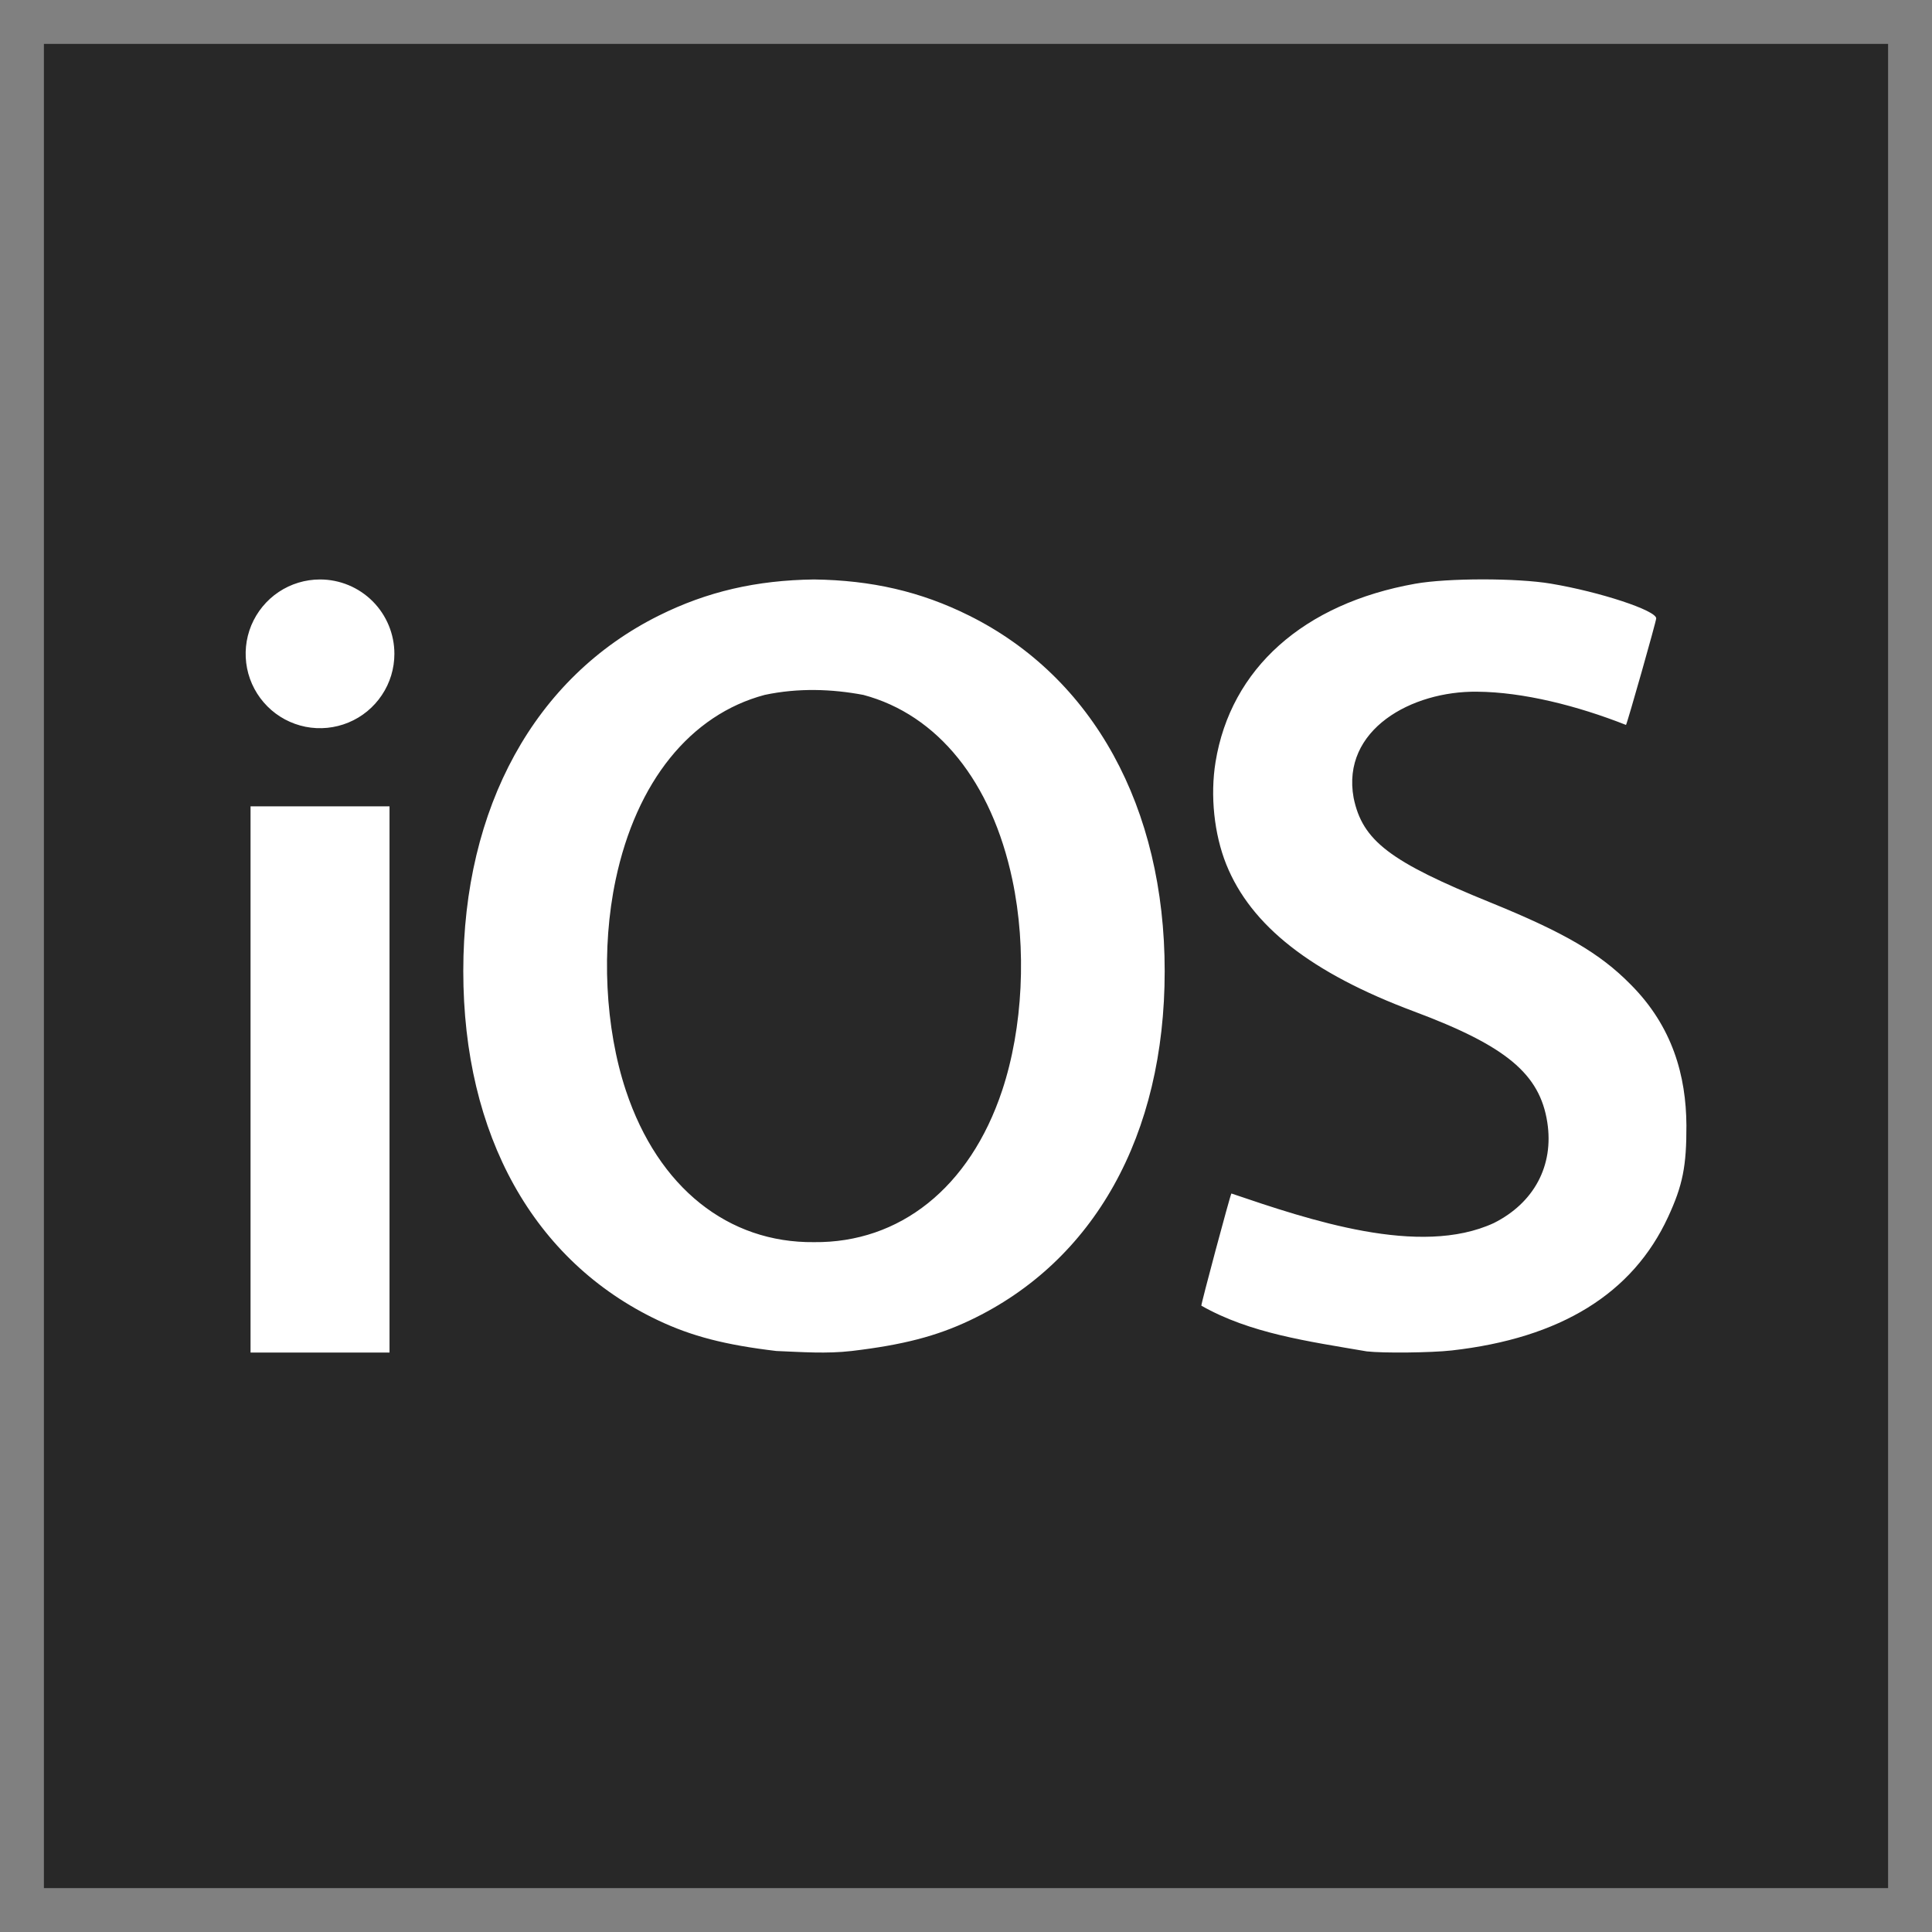 <svg width="44" height="44" viewBox="0 0 44 44" fill="none" xmlns="http://www.w3.org/2000/svg">
<rect x="0" y="0" width="44" height="44" fill="#808080" stroke="none"/>
<g clip-path="url(#clip0_0_370)">
<path d="M1 1H43V43H1V1Z" fill="#282828"/>
<path d="M18.538 13.197C17.232 13.214 16.107 13.47 15.002 14.021C12.181 15.426 10.551 18.386 10.551 22.116C10.551 25.854 12.154 28.726 14.986 30.069C15.751 30.432 16.517 30.63 17.681 30.768C18.27 30.792 18.822 30.834 19.395 30.768C20.559 30.63 21.326 30.432 22.091 30.069C24.922 28.726 26.525 25.854 26.525 22.116C26.525 18.386 24.896 15.426 22.074 14.021C20.969 13.47 19.845 13.214 18.538 13.197ZM19.662 15.826C21.356 16.277 22.585 17.806 23.056 20.036C23.387 21.602 23.297 23.411 22.823 24.836C22.085 27.056 20.484 28.309 18.538 28.289C16.592 28.309 14.991 27.056 14.254 24.836C13.781 23.411 13.69 21.602 14.021 20.036C14.492 17.806 15.721 16.277 17.415 15.826C18.183 15.663 18.949 15.692 19.662 15.826ZM7.288 13.197C6.953 13.197 6.626 13.296 6.347 13.482C6.069 13.668 5.852 13.933 5.723 14.242C5.595 14.552 5.562 14.892 5.627 15.221C5.692 15.549 5.854 15.851 6.091 16.088C6.327 16.325 6.629 16.486 6.958 16.552C7.286 16.617 7.627 16.583 7.936 16.455C8.246 16.327 8.51 16.11 8.696 15.831C8.883 15.553 8.982 15.225 8.982 14.89C8.982 14.441 8.803 14.01 8.486 13.693C8.168 13.375 7.737 13.197 7.288 13.197ZM5.706 18.364V30.803H8.871V18.364H5.706ZM31.128 30.777C29.771 30.545 28.467 30.365 27.36 29.736C27.345 29.723 28.014 27.226 28.044 27.181C29.823 27.785 32.328 28.633 34.017 27.856C34.938 27.396 35.391 26.544 35.239 25.562C35.068 24.457 34.303 23.82 32.203 23.035C29.861 22.16 28.489 21.084 27.927 19.685C27.651 18.996 27.559 18.12 27.683 17.355C28.029 15.227 29.686 13.747 32.231 13.294C32.968 13.163 34.544 13.162 35.319 13.292C36.437 13.479 37.719 13.902 37.719 14.083C37.719 14.15 37.064 16.459 37.031 16.51C35.925 16.073 34.686 15.76 33.637 15.753C32.153 15.735 30.544 16.615 30.828 18.171C31.029 19.146 31.651 19.622 33.942 20.553C35.629 21.239 36.438 21.712 37.132 22.416C38.096 23.379 38.4 24.508 38.407 25.628C38.41 26.56 38.323 26.995 37.99 27.715C37.182 29.464 35.538 30.477 33.059 30.756C32.596 30.808 31.503 30.82 31.129 30.777H31.128Z" fill="white"/>
</g>
<defs>
<clipPath id="clip0_0_370">
<rect width="42" height="42" fill="white" transform="translate(1 1)"/>
</clipPath>
</defs>
</svg>
